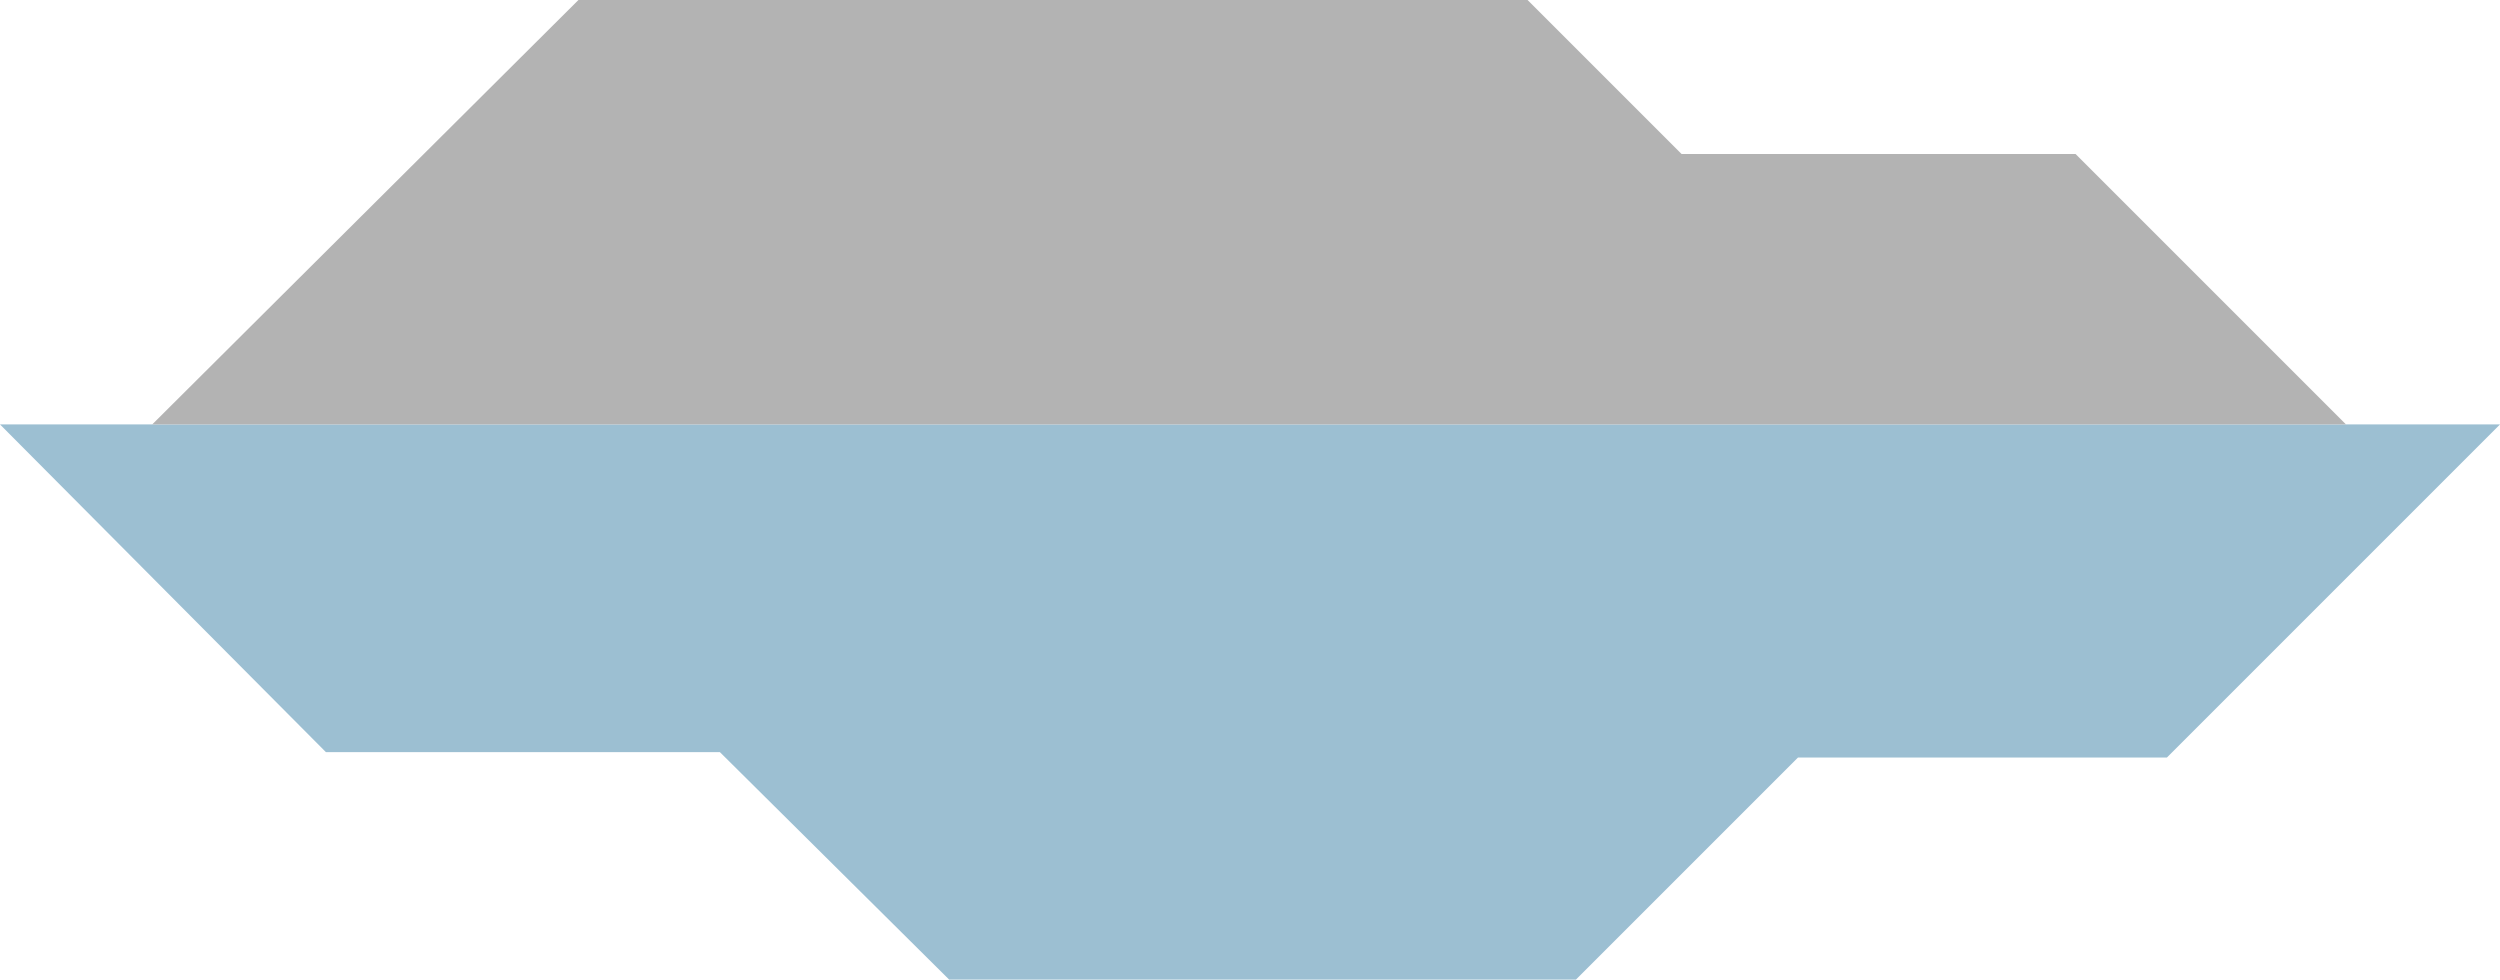 <svg xmlns="http://www.w3.org/2000/svg" viewBox="0 0 139.6 54.7"><g data-name="レイヤー 2"><path fill="#9cbfd2" d="M121 42.3h-20.6L88 54.7H53L40.2 42h-22L0 23.7h139.6L121 42.3z"/><path fill="#b3b3b3" d="M85.3 0l8.6 8.6h22L131 23.7H8.5L32.3 0h53z"/></g></svg>